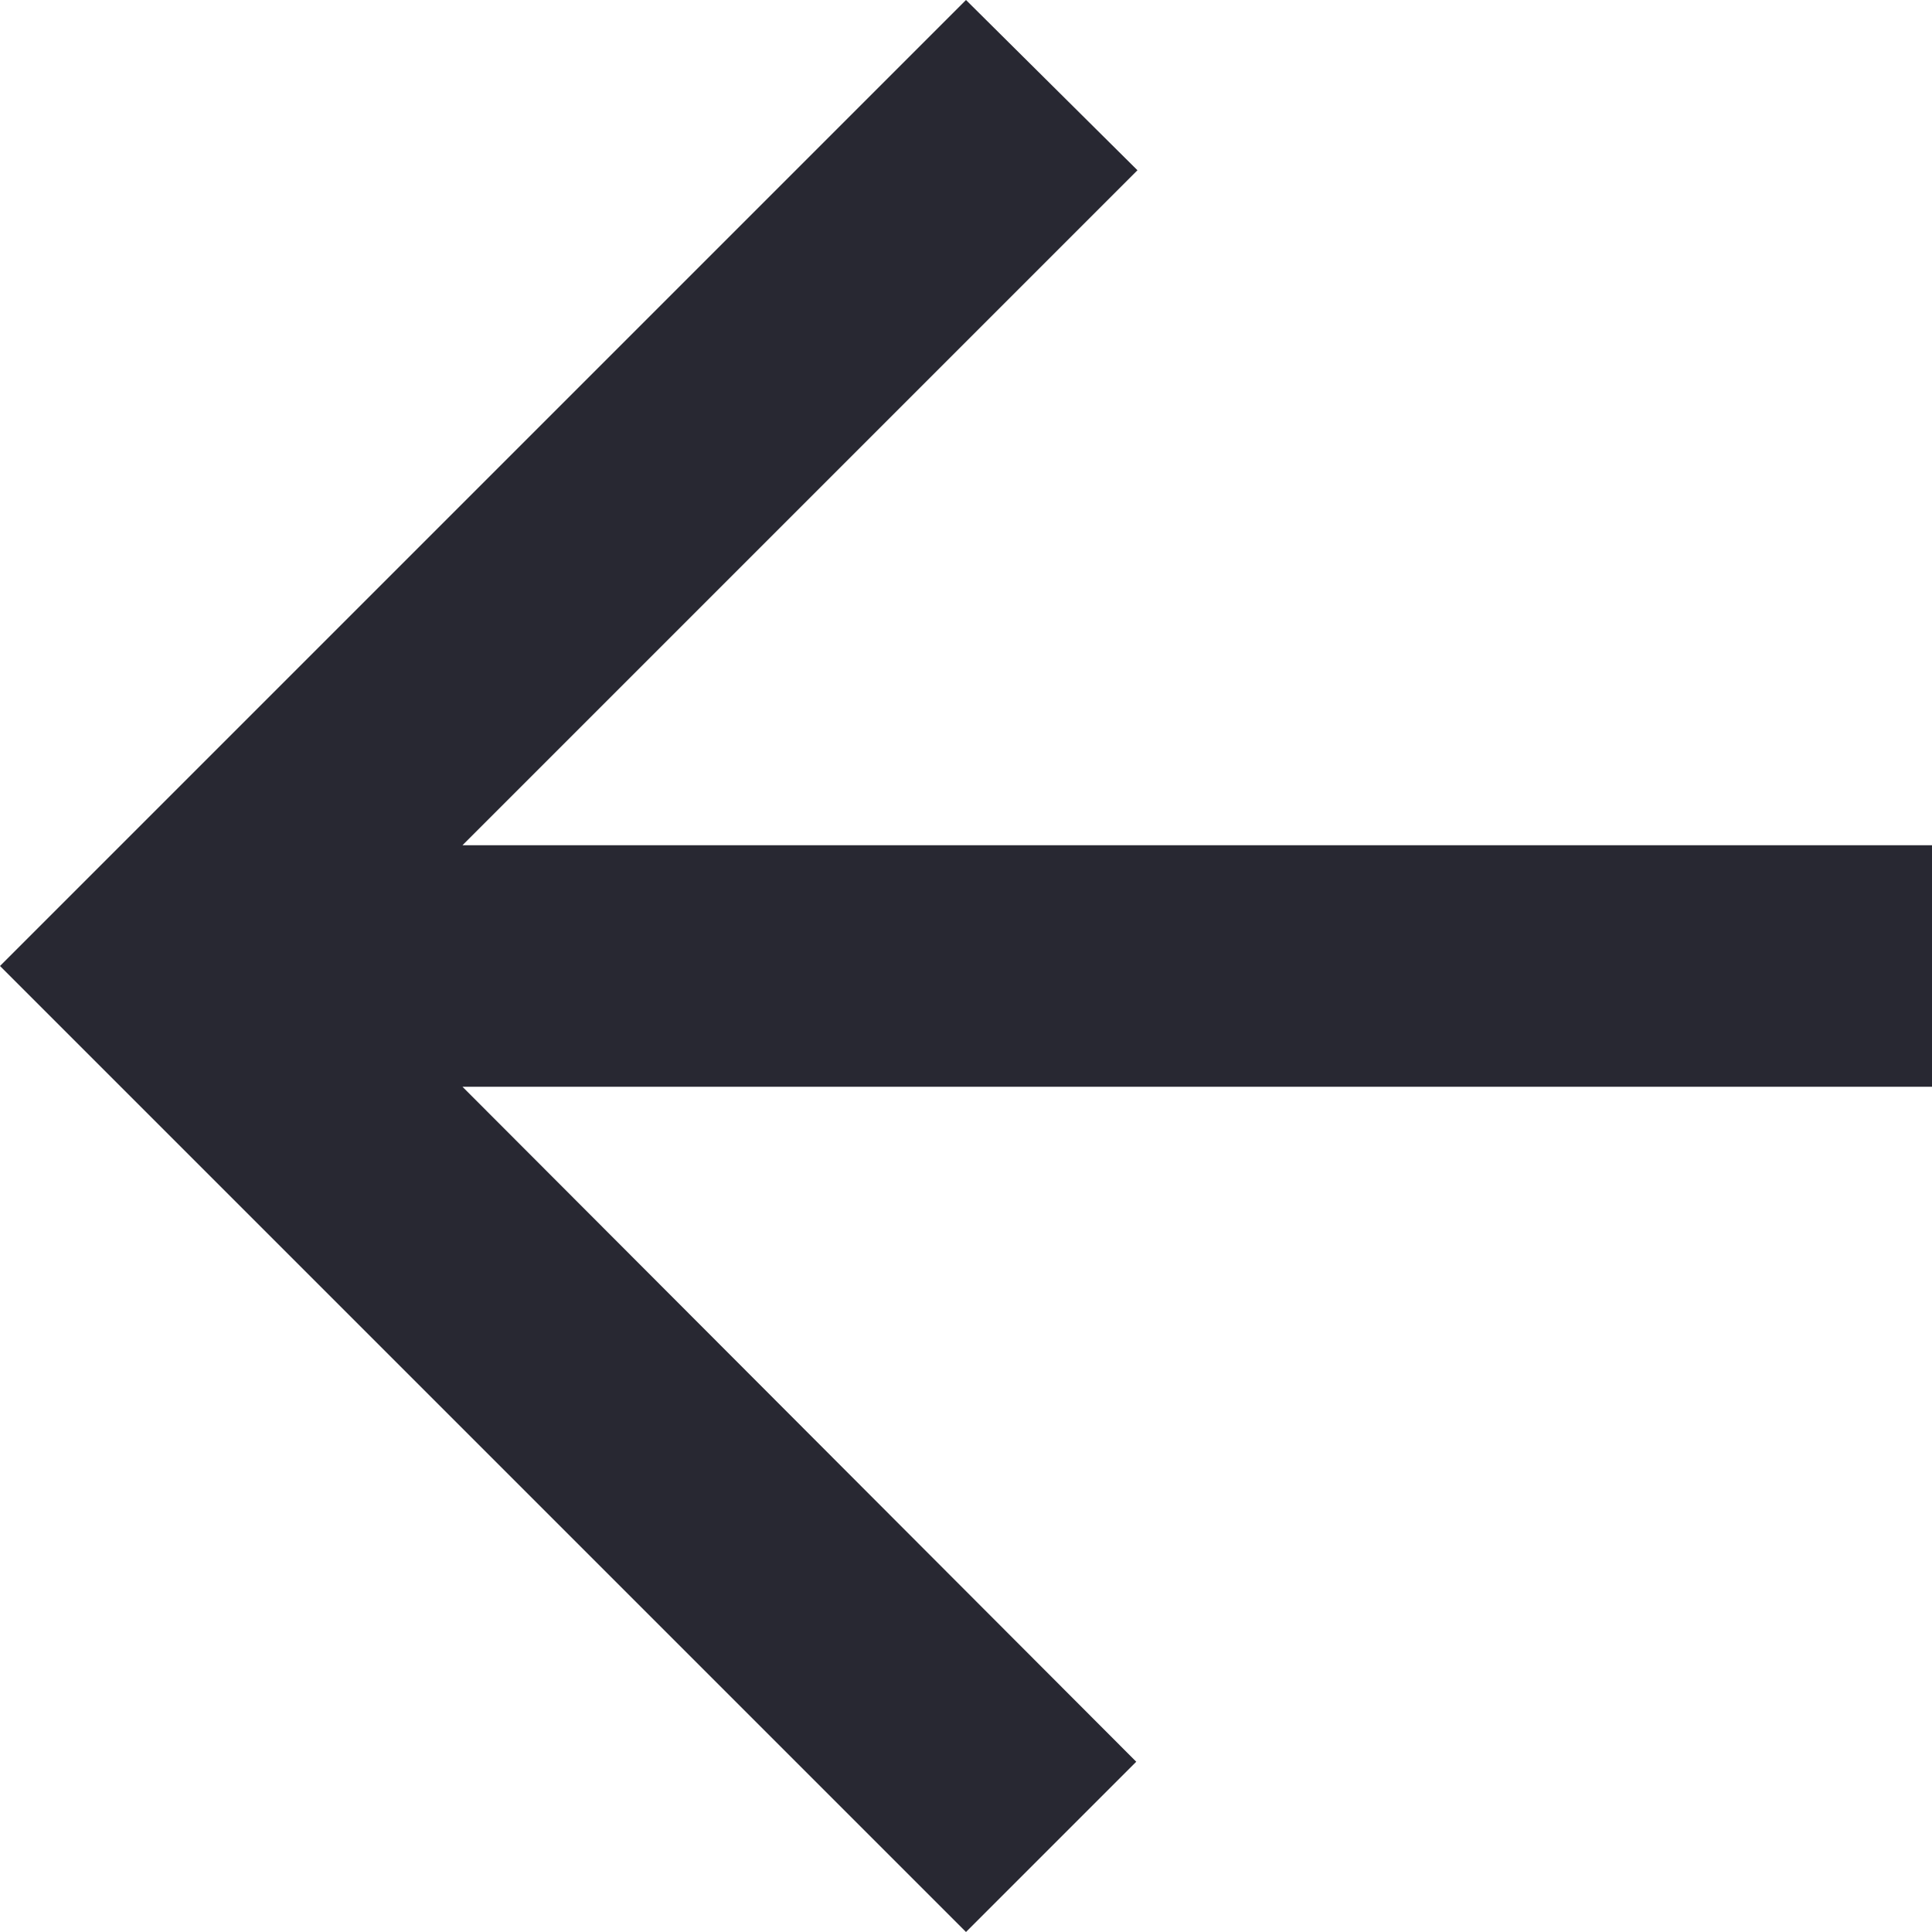 <?xml version="1.0" encoding="utf-8"?>
<svg xmlns="http://www.w3.org/2000/svg" fill="none" height="100%" overflow="visible" preserveAspectRatio="none" style="display: block;" viewBox="0 0 8 8" width="100%">
<path d="M8 3.5H1.915L4.71 0.705L4 0L0 4L4 8L4.705 7.295L1.915 4.5H8V3.5Z" fill="#282832" id="Vector"/>
</svg>